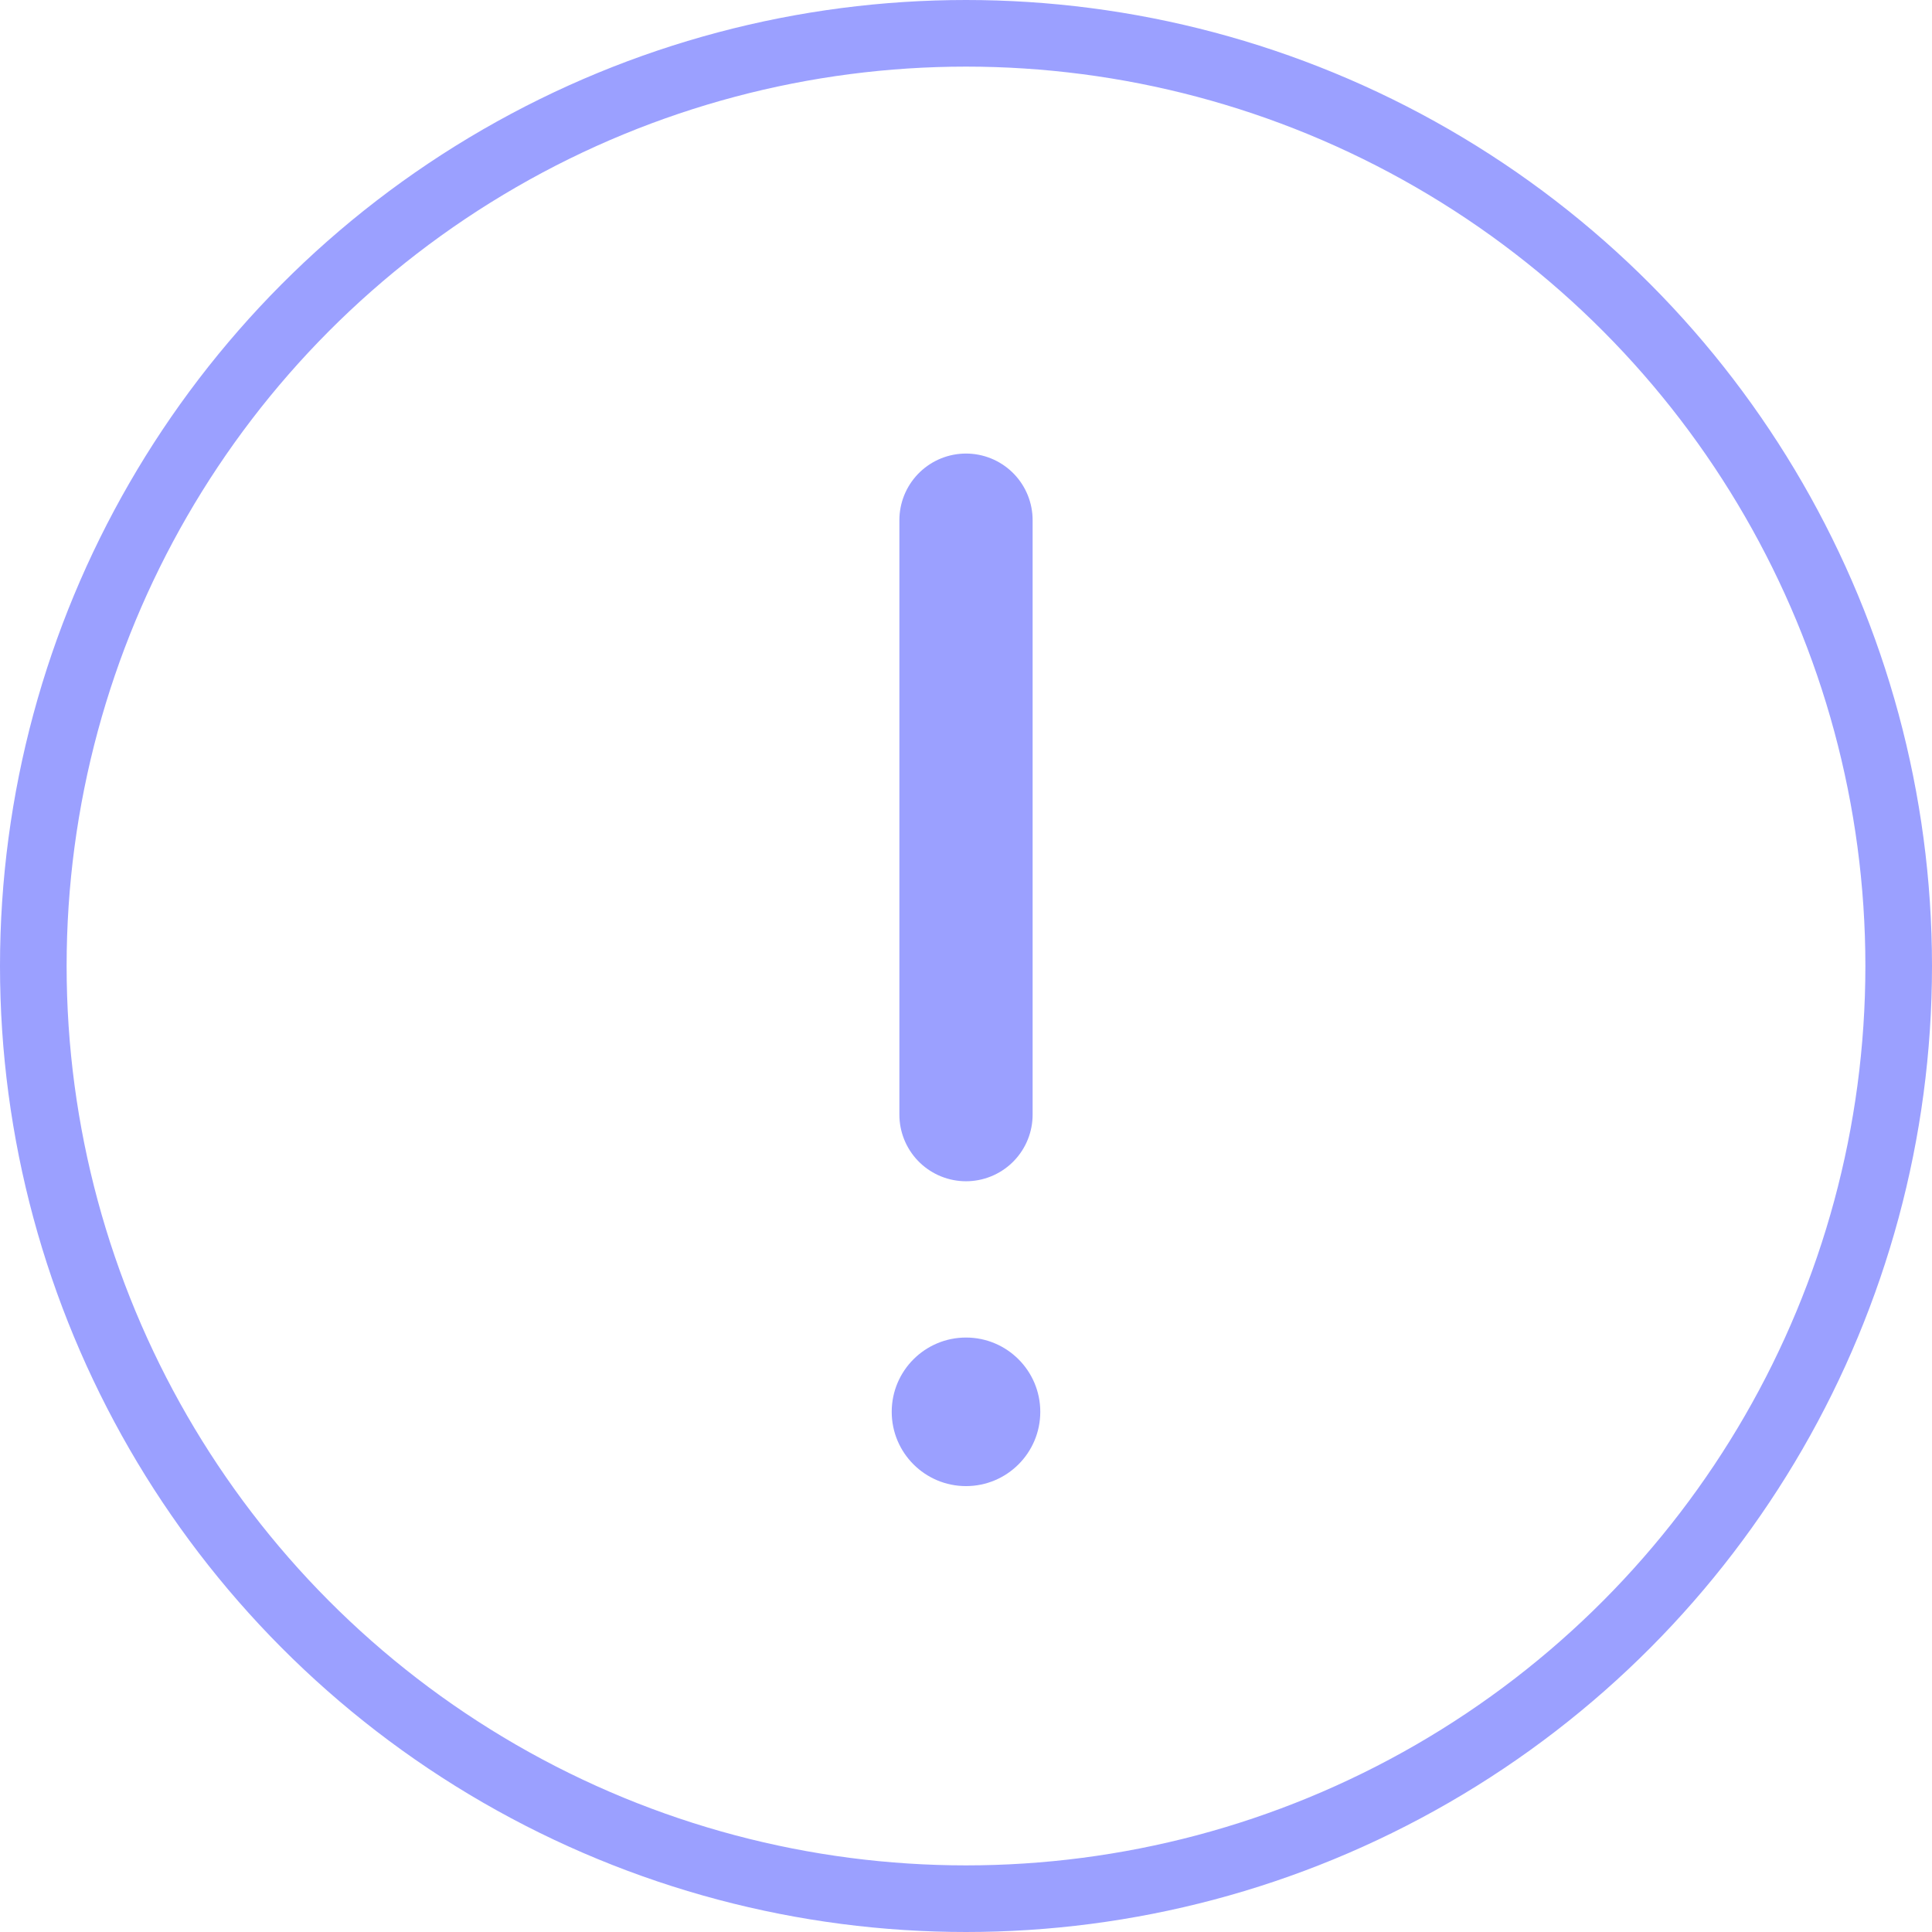 <?xml version="1.0" encoding="UTF-8"?> <svg xmlns="http://www.w3.org/2000/svg" width="29" height="29" viewBox="0 0 29 29" fill="none"><path d="M14.5 7.808L14.5 16.731" stroke="#9BA0FF" stroke-width="2" stroke-linecap="round" stroke-linejoin="round"></path><circle cx="14.5" cy="21.192" r="1.115" fill="#9BA0FF"></circle><circle cx="14.5" cy="14.5" r="14" stroke="#9BA0FF"></circle></svg> 